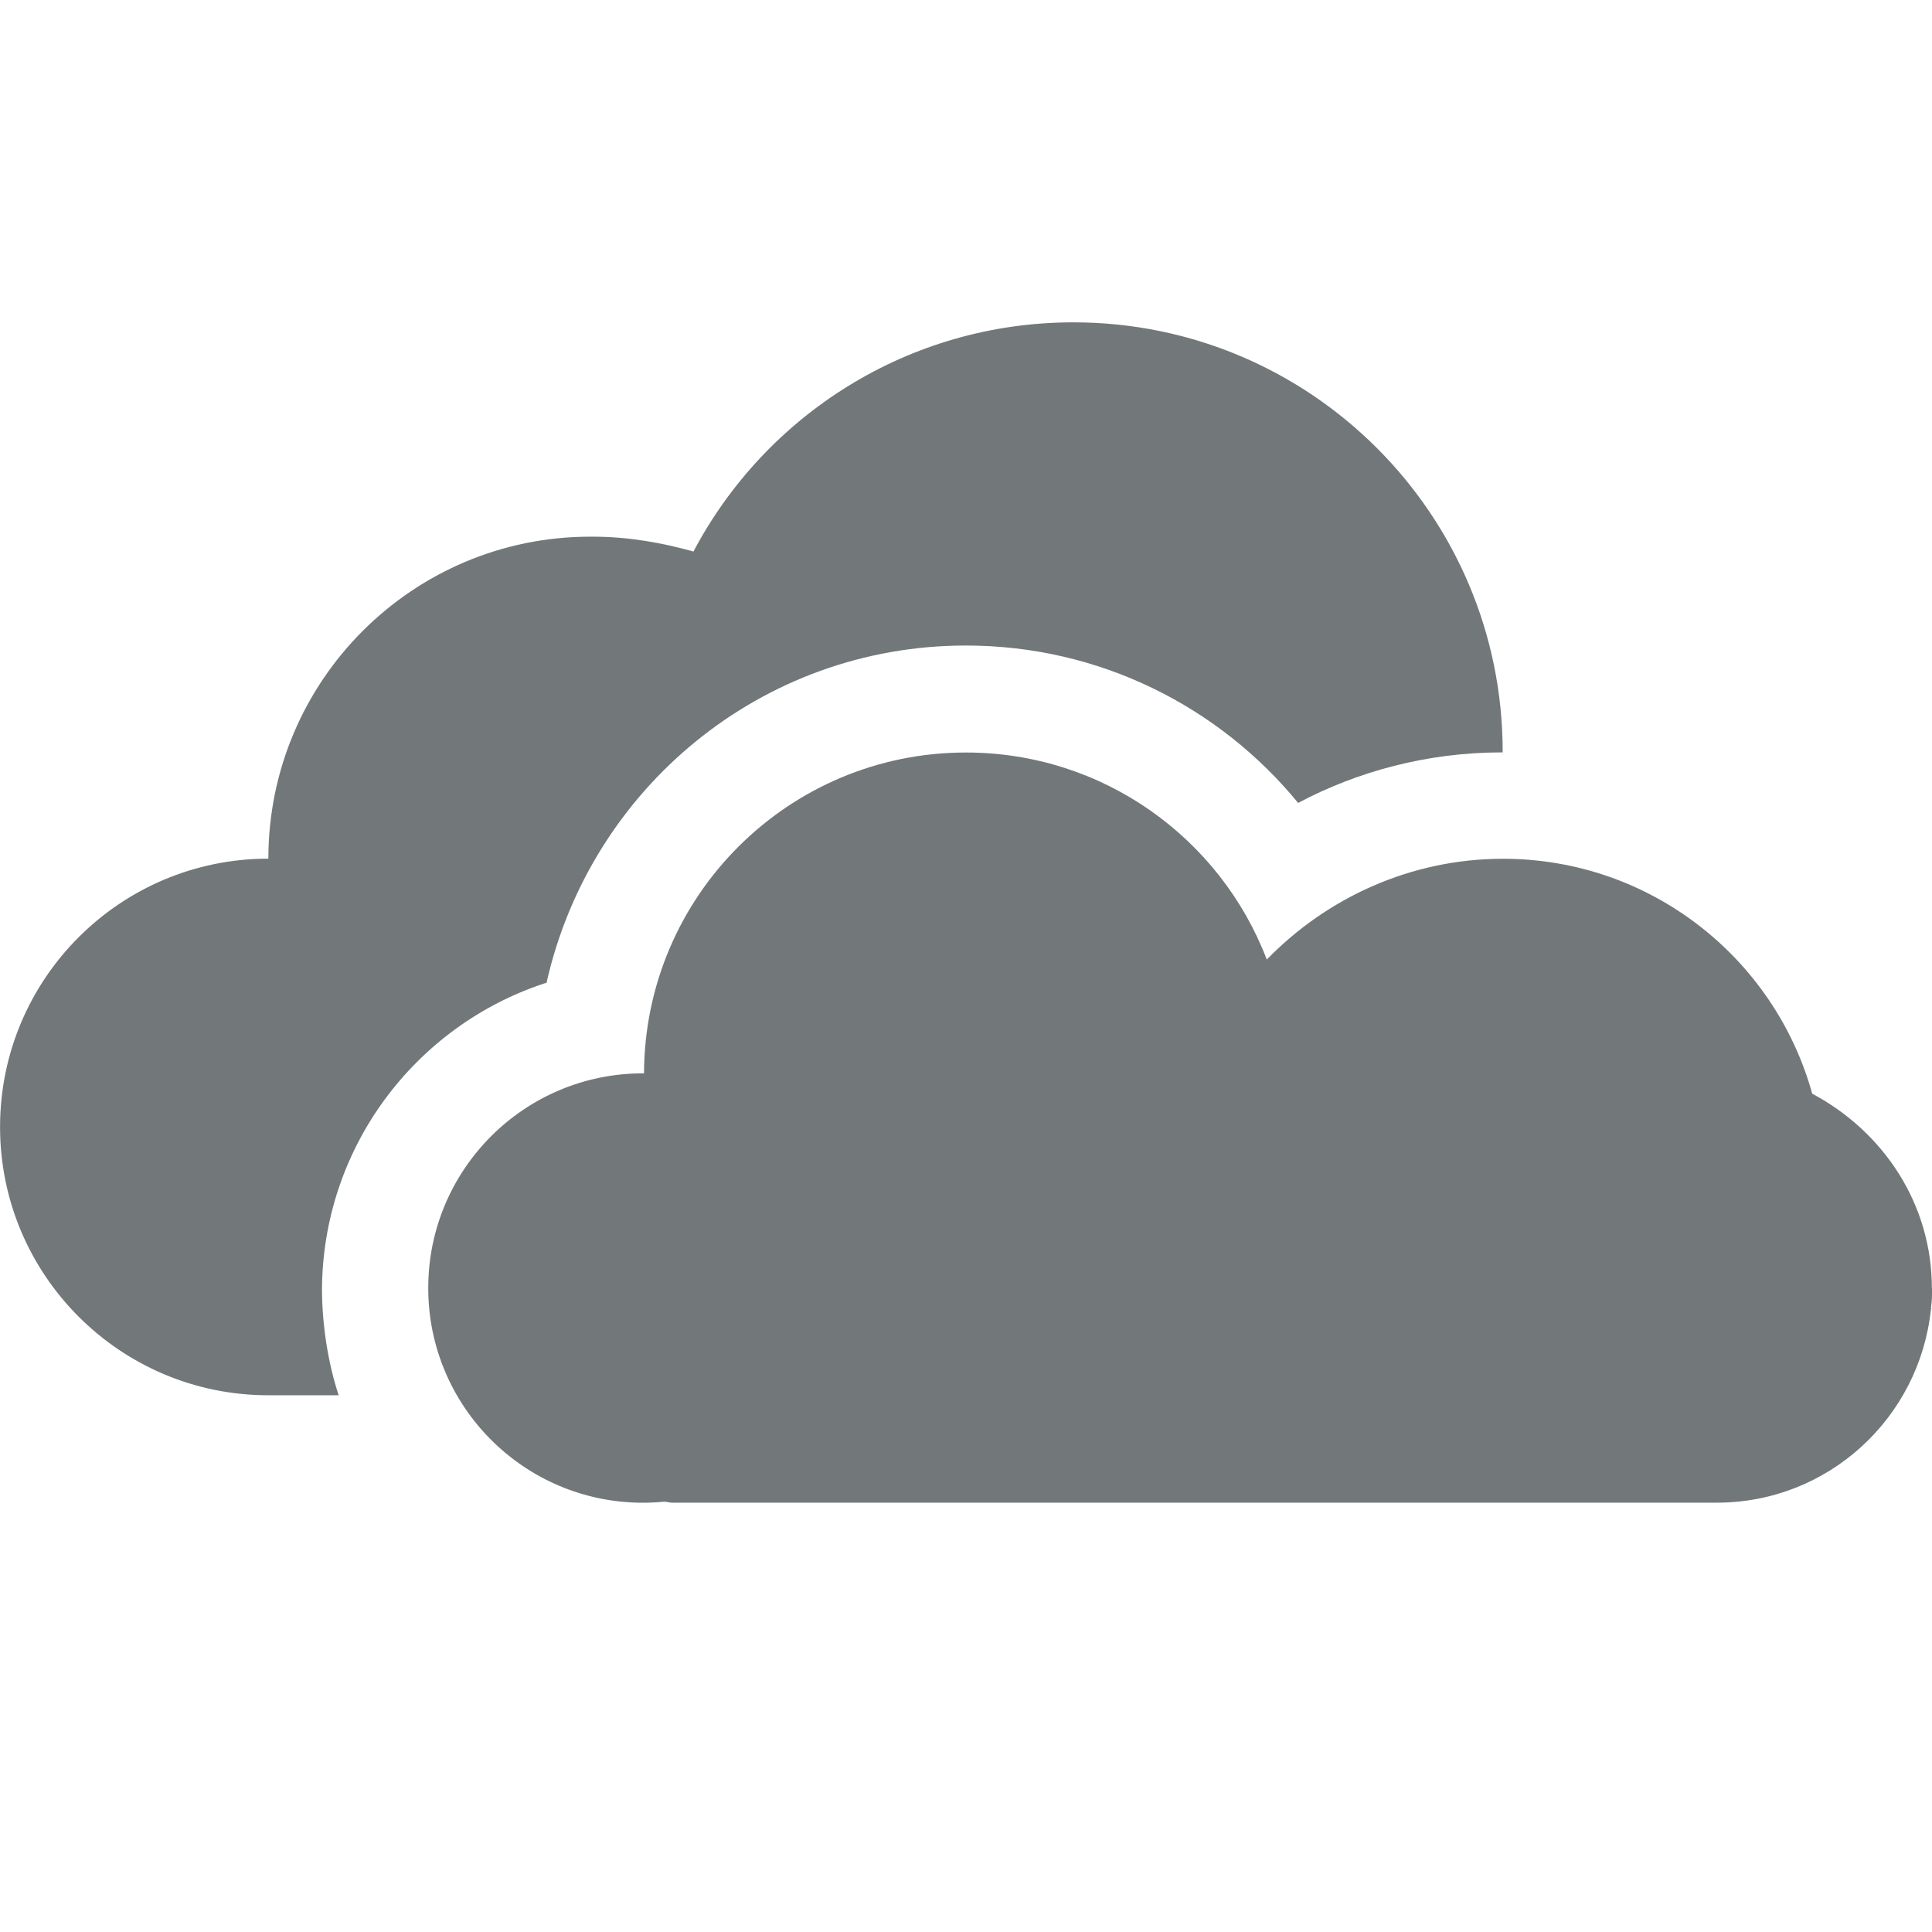 <?xml version="1.0" encoding="utf-8"?>
<!-- Generated by IcoMoon.io -->
<!DOCTYPE svg PUBLIC "-//W3C//DTD SVG 1.1//EN" "http://www.w3.org/Graphics/SVG/1.1/DTD/svg11.dtd">
<svg version="1.1" xmlns="http://www.w3.org/2000/svg" xmlns:xlink="http://www.w3.org/1999/xlink" width="32" height="32" viewBox="0 0 32 32">
<path fill="#72777a" d="M9.052 16.279c0.725-3.218 3.559-5.587 6.946-5.587 2.218 0 4.199 1.015 5.503 2.607 0.982-0.522 2.14-0.837 3.372-0.837 0.006 0 0.011 0 0.017 0l-0.001-0.018c-0.003-3.925-3.186-7.105-7.111-7.105-2.73 0-5.101 1.538-6.292 3.796-0.508-0.142-1.073-0.246-1.662-0.246-0.016 0-0.032 0-0.048 0-2.943-0-5.331 2.388-5.331 5.333-2.455 0-4.444 1.99-4.444 4.444s1.99 4.444 4.444 4.444h1.164c-0.168-0.514-0.268-1.105-0.276-1.719-0-0.004-0-0.004-0-0.004 0-2.376 1.543-4.391 3.681-5.098z"></path>
<path fill="#72777a" d="M32 21.333c0.004 0.114-0.002 0.226-0.018 0.338 0 0 0.018 0 0 0.018-0.192 1.802-1.701 3.195-3.537 3.2h-17.263c-0.008 0-0.017 0.001-0.027 0.001-0.048 0-0.093-0.007-0.137-0.019-0.014 0.019-0.014 0.001-0.014 0.001-0.106 0.011-0.23 0.018-0.355 0.018-1.964 0-3.556-1.592-3.556-3.556s1.592-3.556 3.556-3.556c0.006 0 0.012 0 0.018 0 0.010-2.937 2.393-5.314 5.332-5.314 2.275 0 4.217 1.424 4.983 3.429 0.986-1.014 2.373-1.669 3.913-1.669 2.442 0 4.499 1.647 5.121 3.891 1.187 0.632 1.981 1.833 1.982 3.219z"></path>
</svg>
